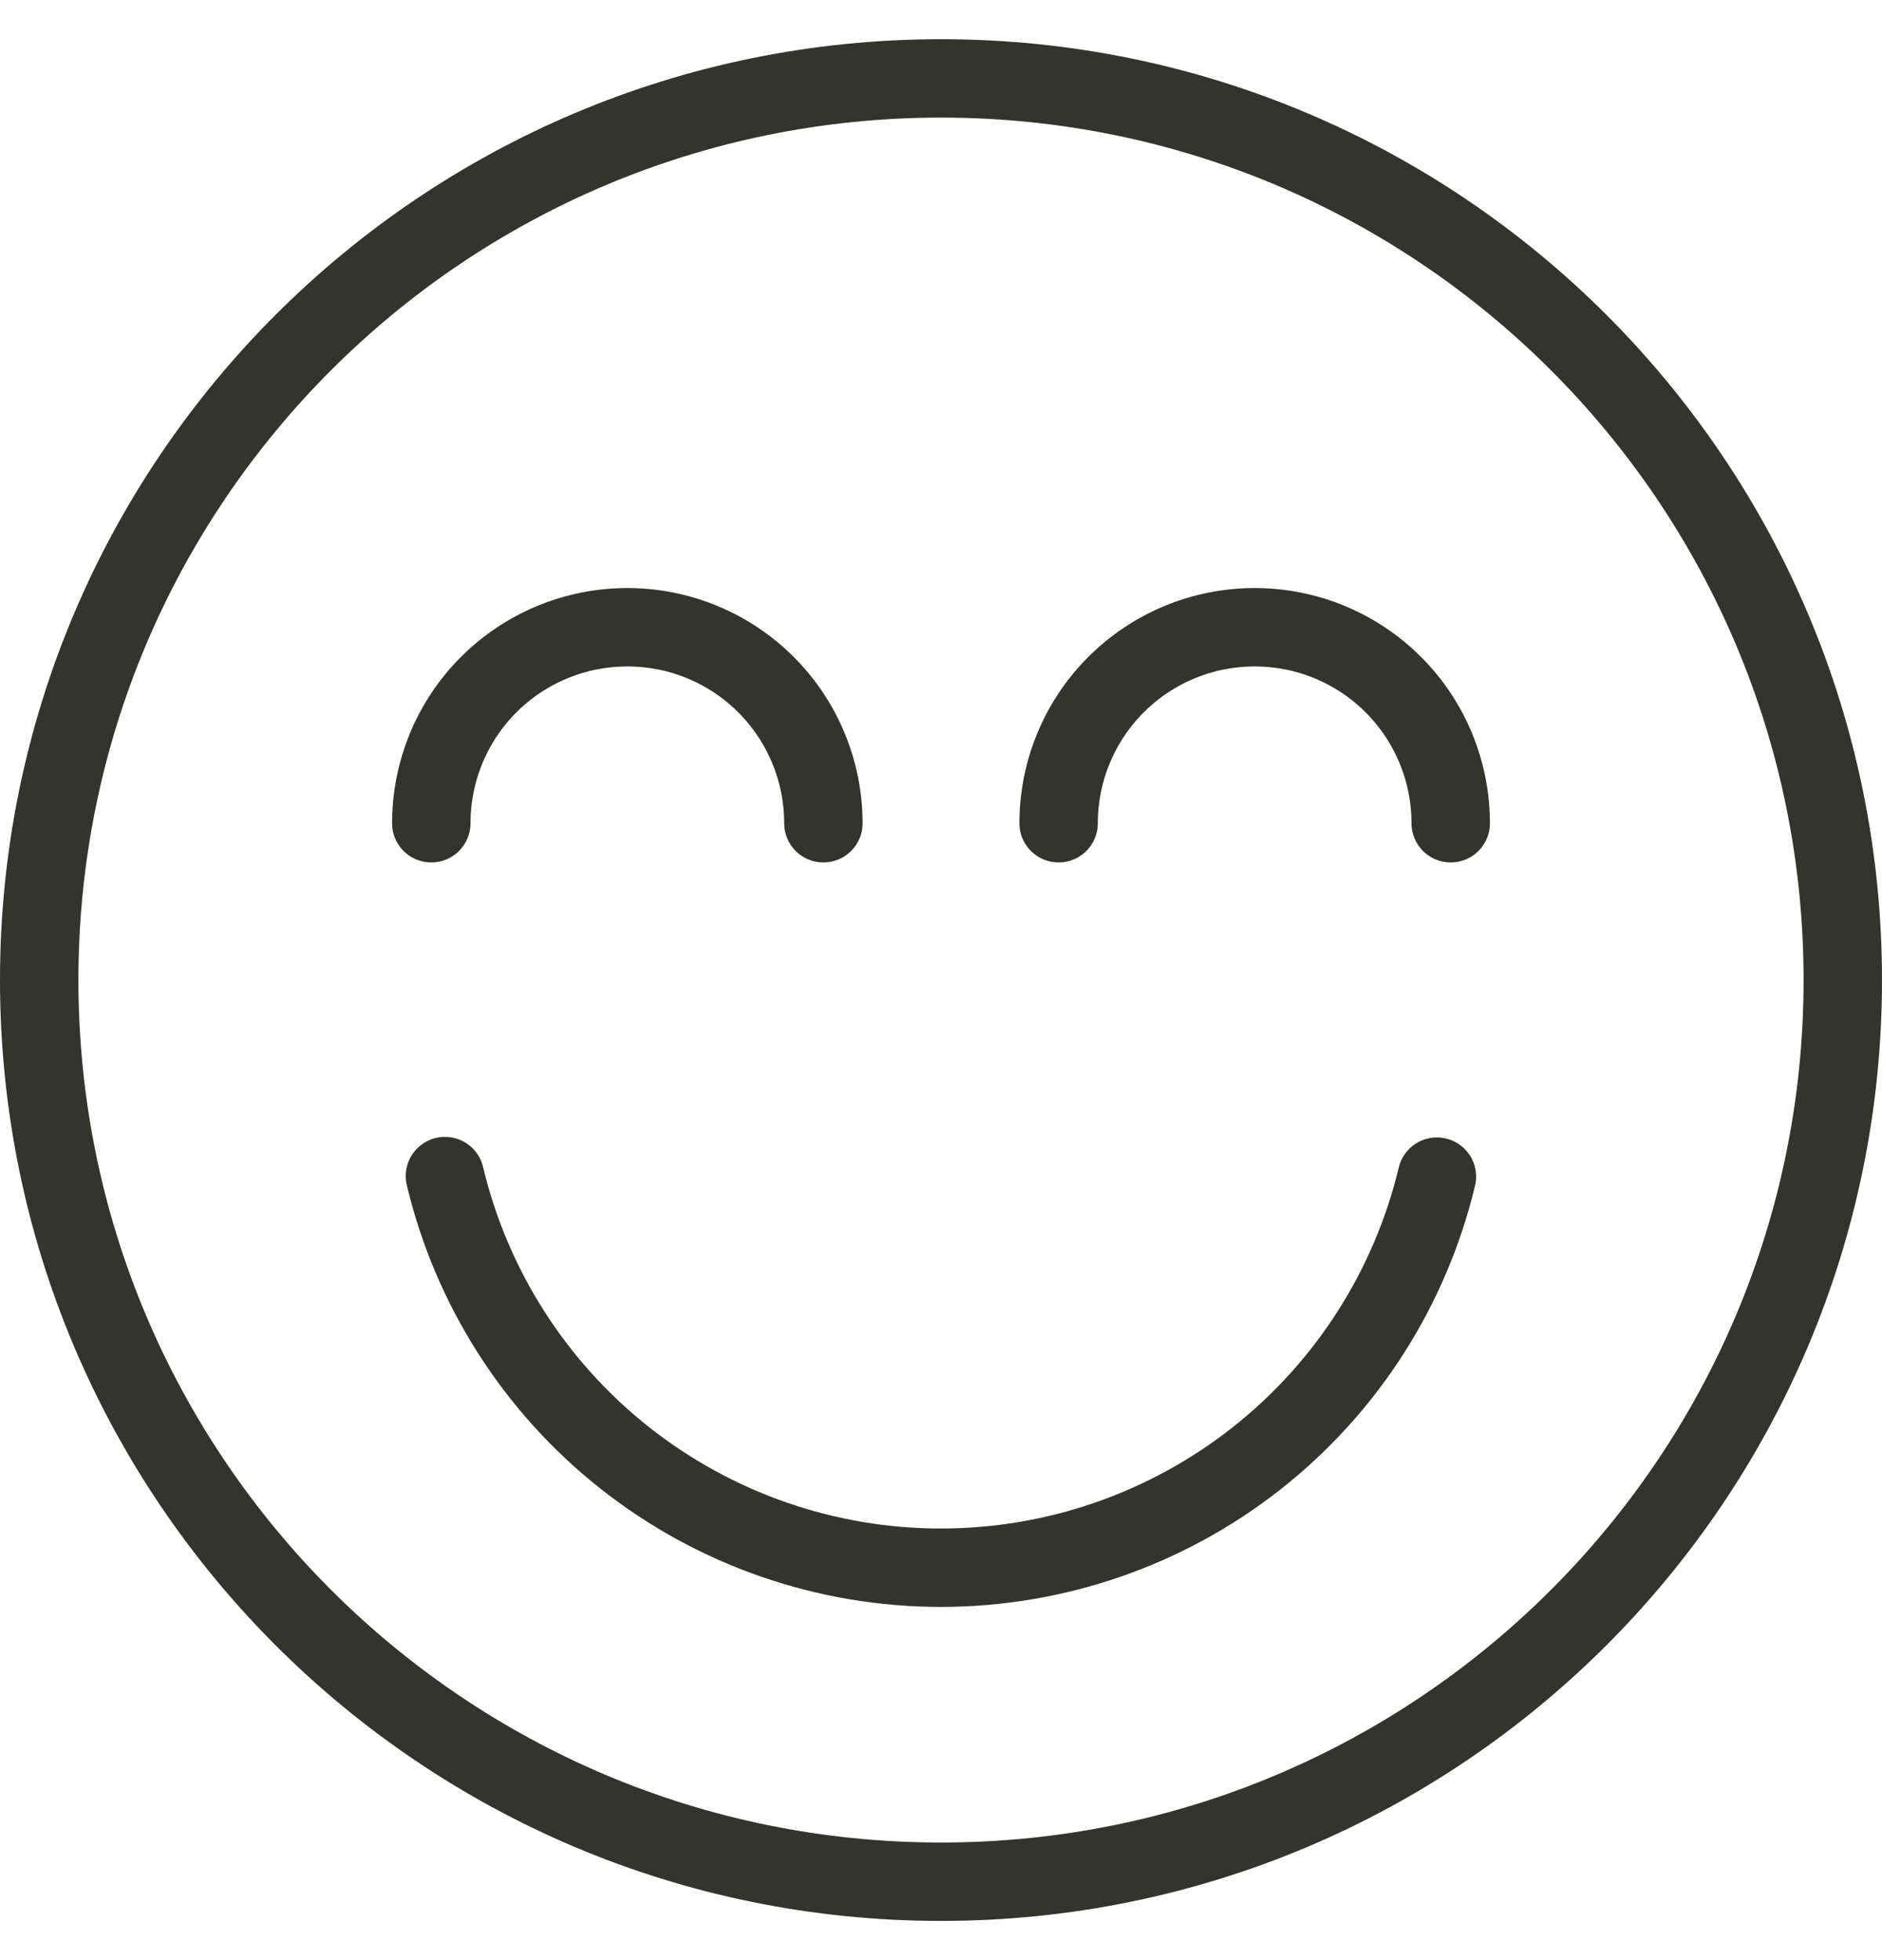 <svg width="24" height="25" viewBox="0 0 24 25" fill="none" xmlns="http://www.w3.org/2000/svg">
<g clip-path="url(#clip0_795_604)">
<path d="M12 24C18.351 24 23.5 18.851 23.5 12.5C23.5 6.149 18.351 1 12 1C5.649 1 0.5 6.149 0.5 12.5C0.5 18.851 5.649 24 12 24Z" stroke="#34342F" stroke-miterlimit="10" stroke-linecap="round" stroke-linejoin="round"/>
<path d="M18.324 15.007C17.983 16.429 17.174 17.694 16.026 18.599C14.878 19.504 13.458 19.996 11.996 19.995C10.534 19.995 9.115 19.501 7.968 18.595C6.821 17.689 6.013 16.422 5.674 15M5.5 10.5C5.5 9.837 5.763 9.201 6.232 8.732C6.701 8.263 7.337 8 8 8C8.663 8 9.299 8.263 9.768 8.732C10.237 9.201 10.5 9.837 10.5 10.5M13.5 10.5C13.5 9.837 13.763 9.201 14.232 8.732C14.701 8.263 15.337 8 16 8C16.663 8 17.299 8.263 17.768 8.732C18.237 9.201 18.5 9.837 18.5 10.5" stroke="#34342F" stroke-miterlimit="10" stroke-linecap="round" stroke-linejoin="round"/>
</g>
<defs>
<clipPath id="clip0_795_604">
<rect width="24" height="24" fill="white" transform="translate(0 0.5)"/>
</clipPath>
</defs>
</svg>
